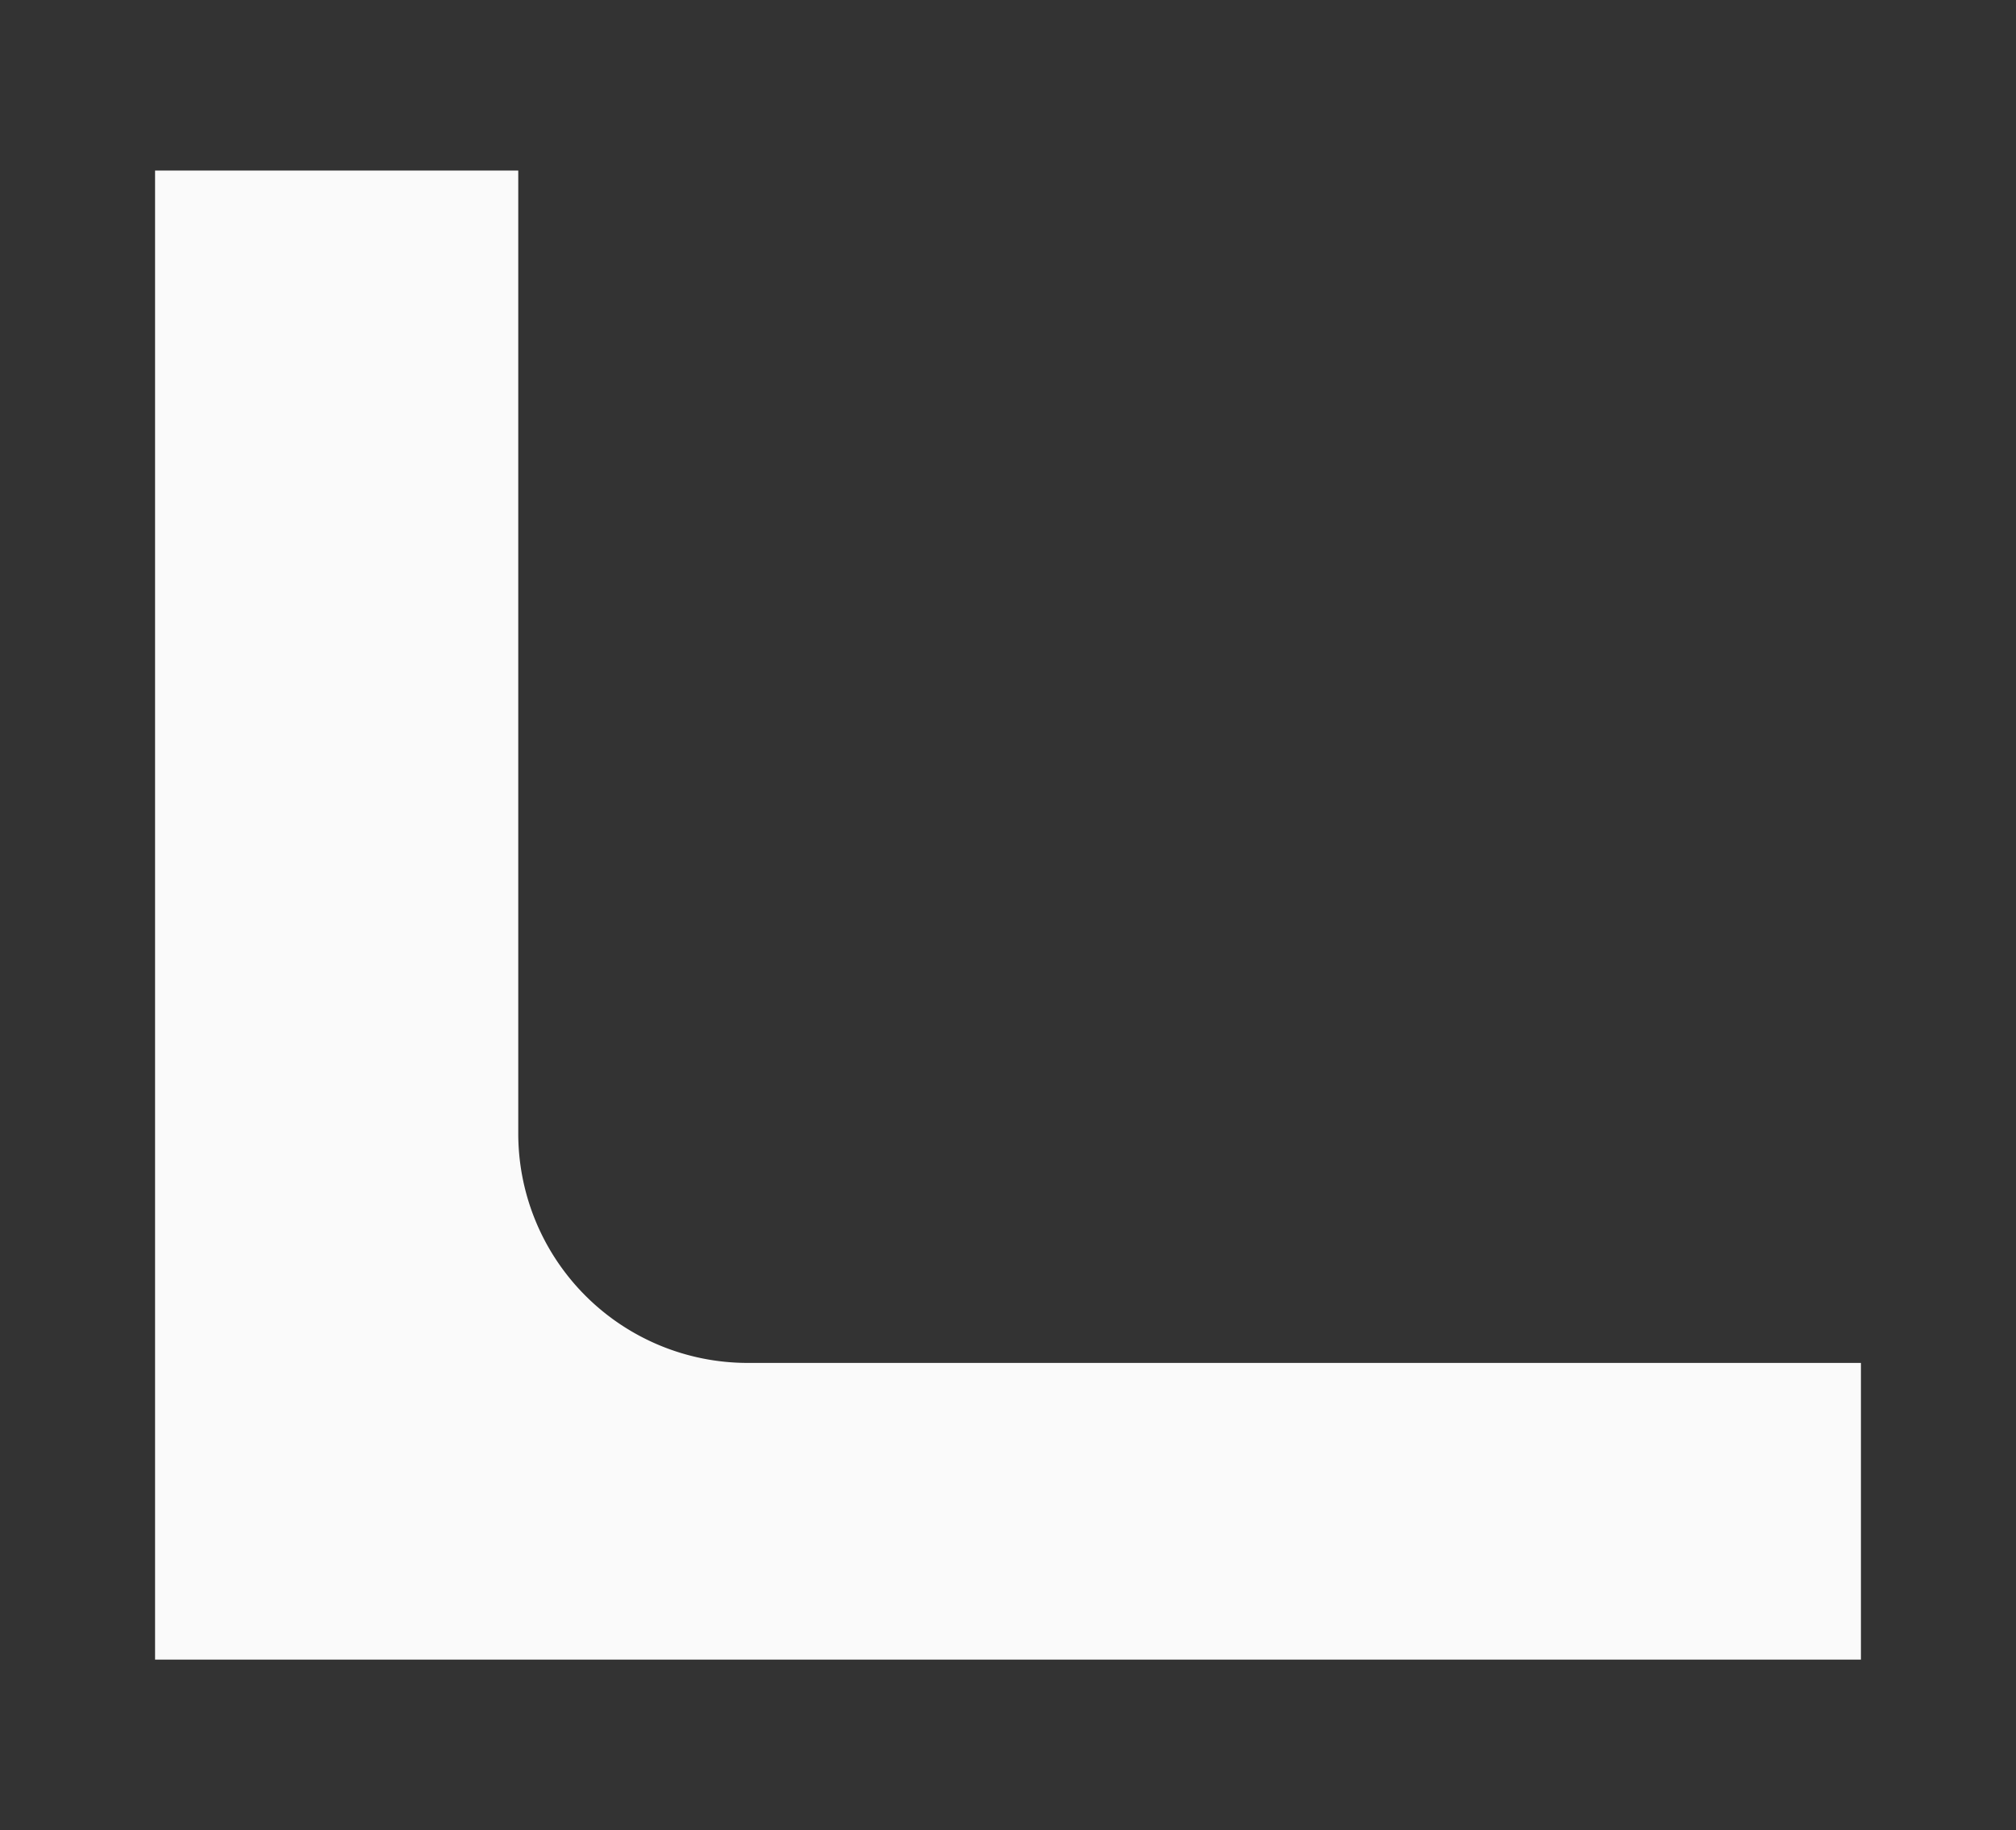 <?xml version="1.0" encoding="UTF-8"?> <svg xmlns="http://www.w3.org/2000/svg" id="Layer_1" data-name="Layer 1" viewBox="0 0 131.83 119.66"><rect x="0" y="0" width="131.83" height="119.66" fill="#333333" stroke="none"/><defs><style>.cls-1{fill:#fafafa;}</style></defs><path class="cls-1" d="M33.89,74.11a15,15,0,0,0,15,15h72.8v19.4H10.14V11.15H33.89Z"></path></svg> 